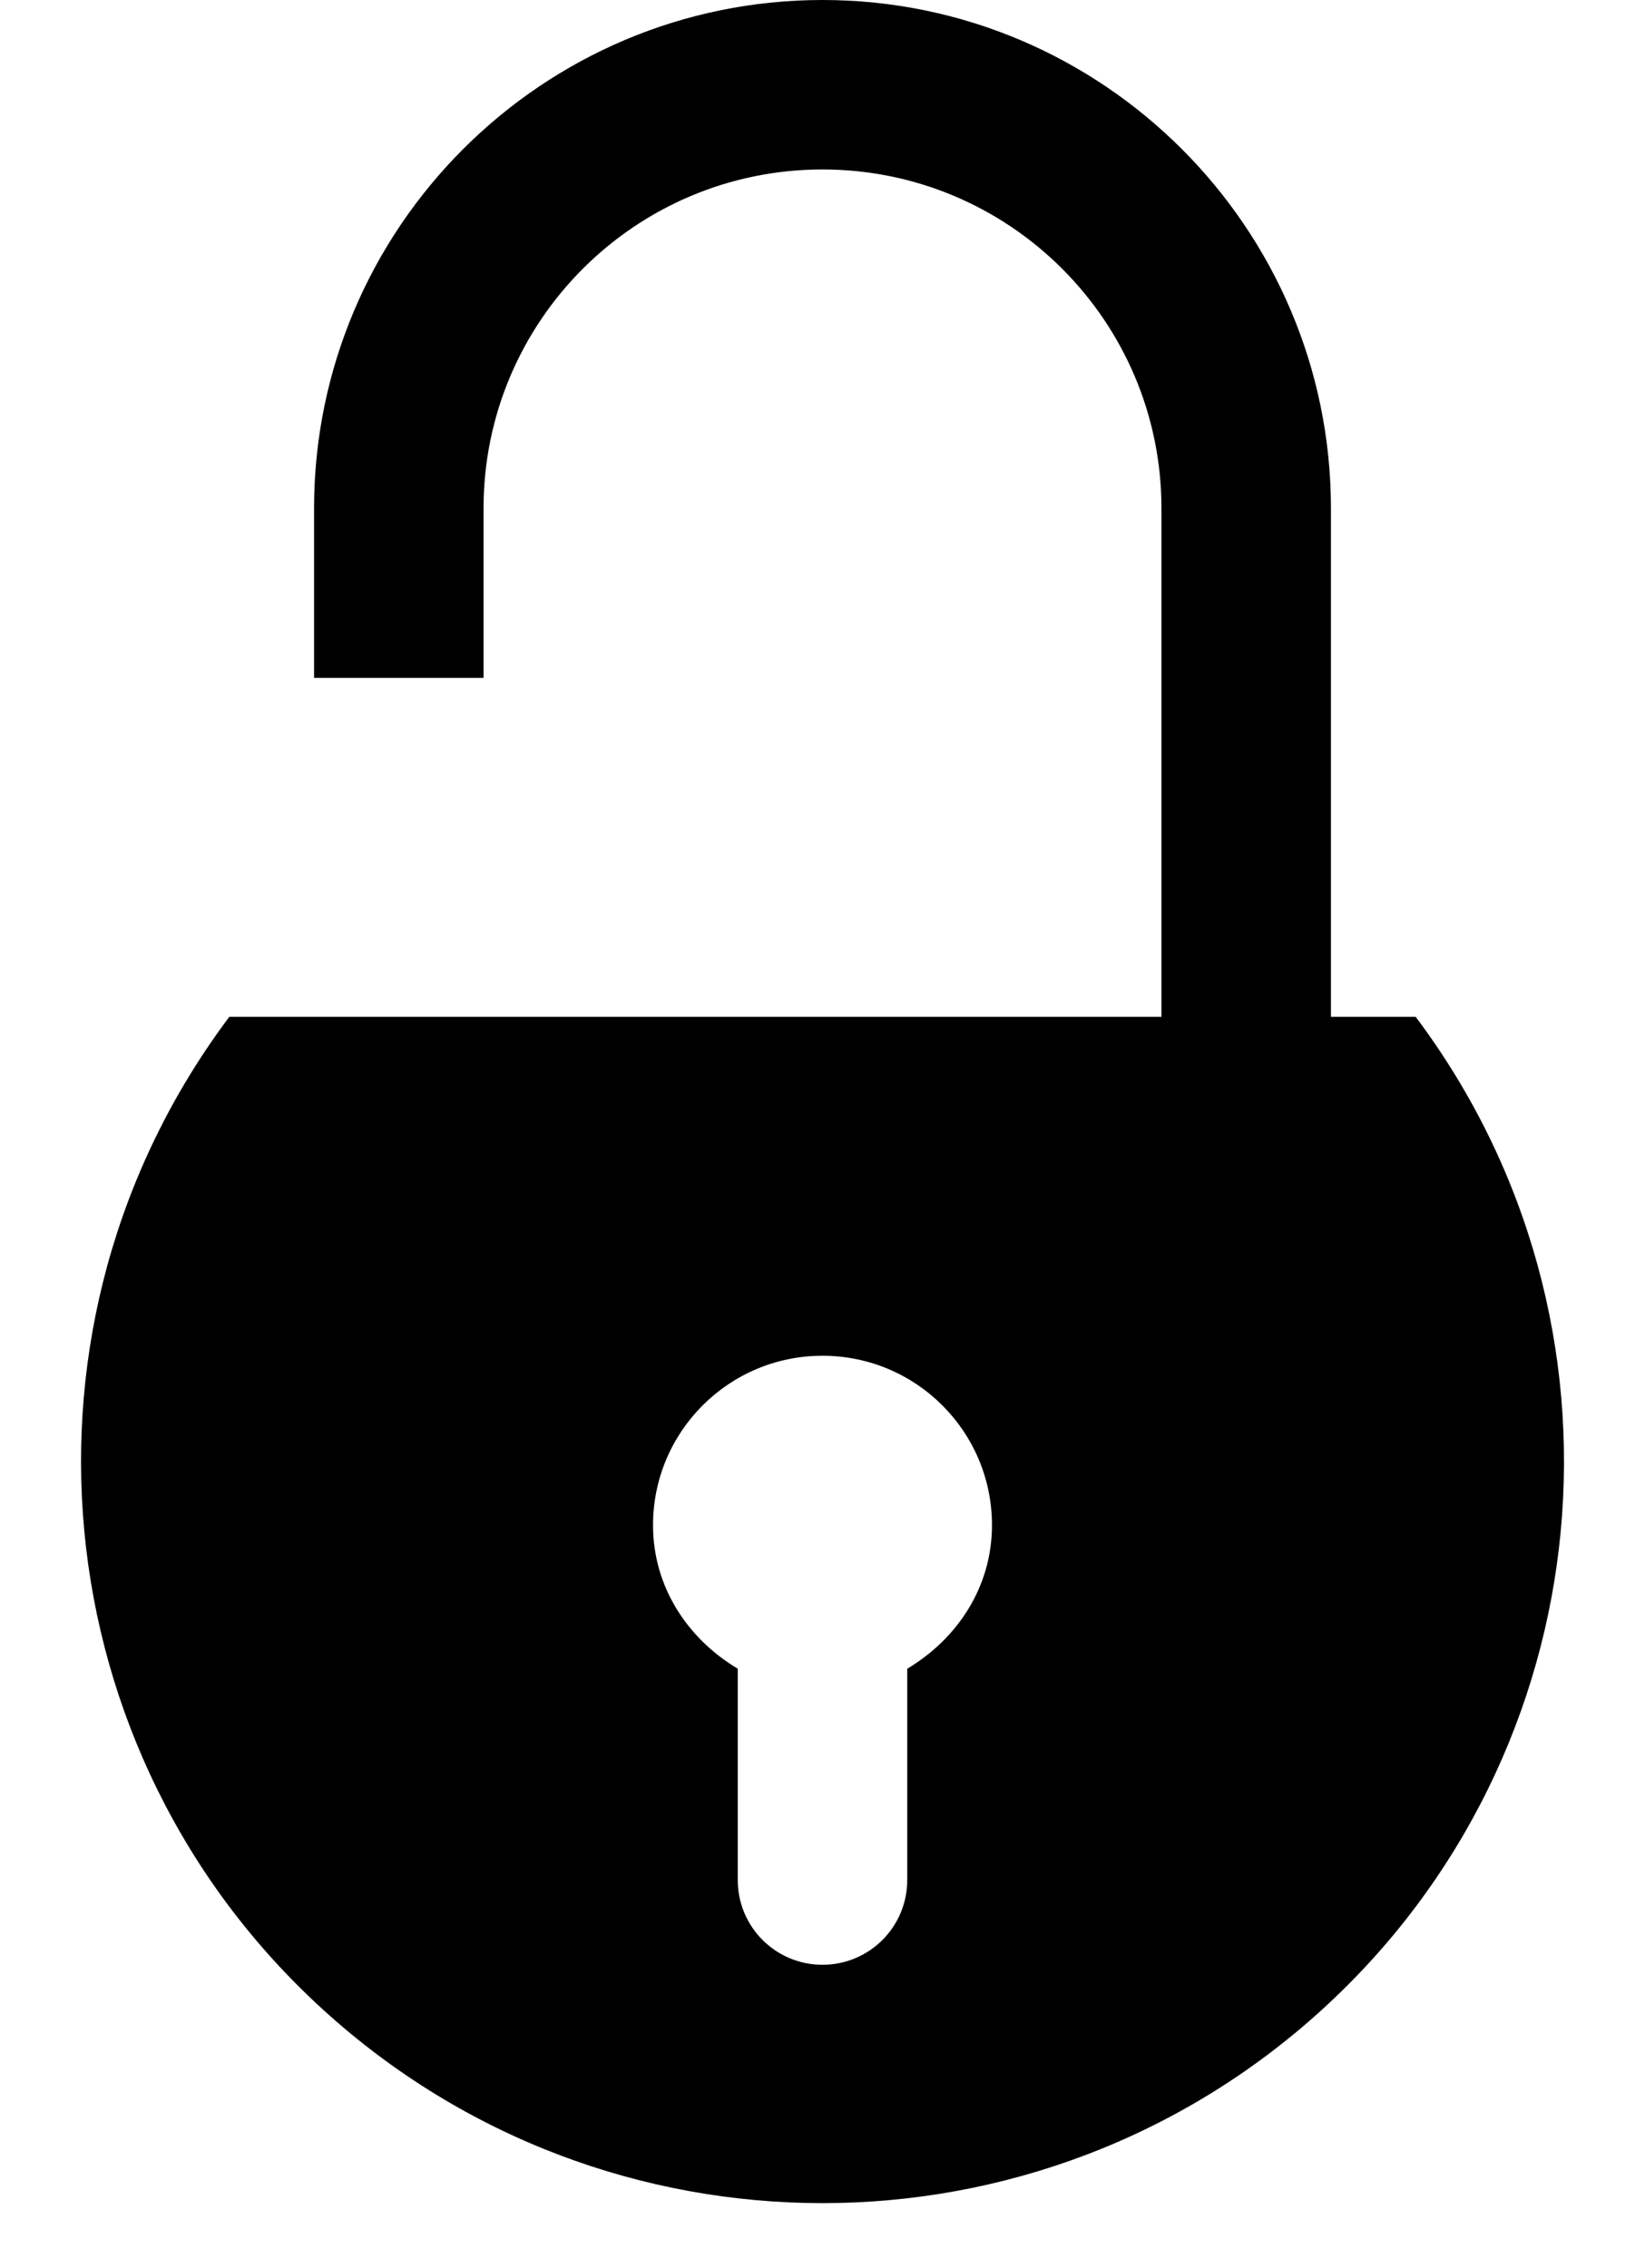 <?xml version="1.0" encoding="UTF-8"?><svg xmlns="http://www.w3.org/2000/svg" xmlns:xlink="http://www.w3.org/1999/xlink" height="428.2" preserveAspectRatio="xMidYMid meet" version="1.0" viewBox="100.7 47.0 310.6 428.2" width="310.6" zoomAndPan="magnify"><g id="change1_1"><path d="M368,239h-16v-96c0-52.938-43.063-96-96-96s-96,43.063-96,96v32h32v-32c0-35.344,28.656-64,64-64s64,28.656,64,64v96H144 c-43.313,57.75-35.609,139,17.797,187.563c53.406,48.594,134.984,48.594,188.422,0C403.625,378,411.313,296.75,368,239z M272,362.094V402c0,8.844-7.156,16-16,16s-16-7.156-16-16v-39.906c-9.391-5.594-16-15.375-16-27.094c0-17.688,14.328-32,32-32 s32,14.313,32,32C288,346.719,281.391,356.5,272,362.094z" fill="inherit"/></g></svg>